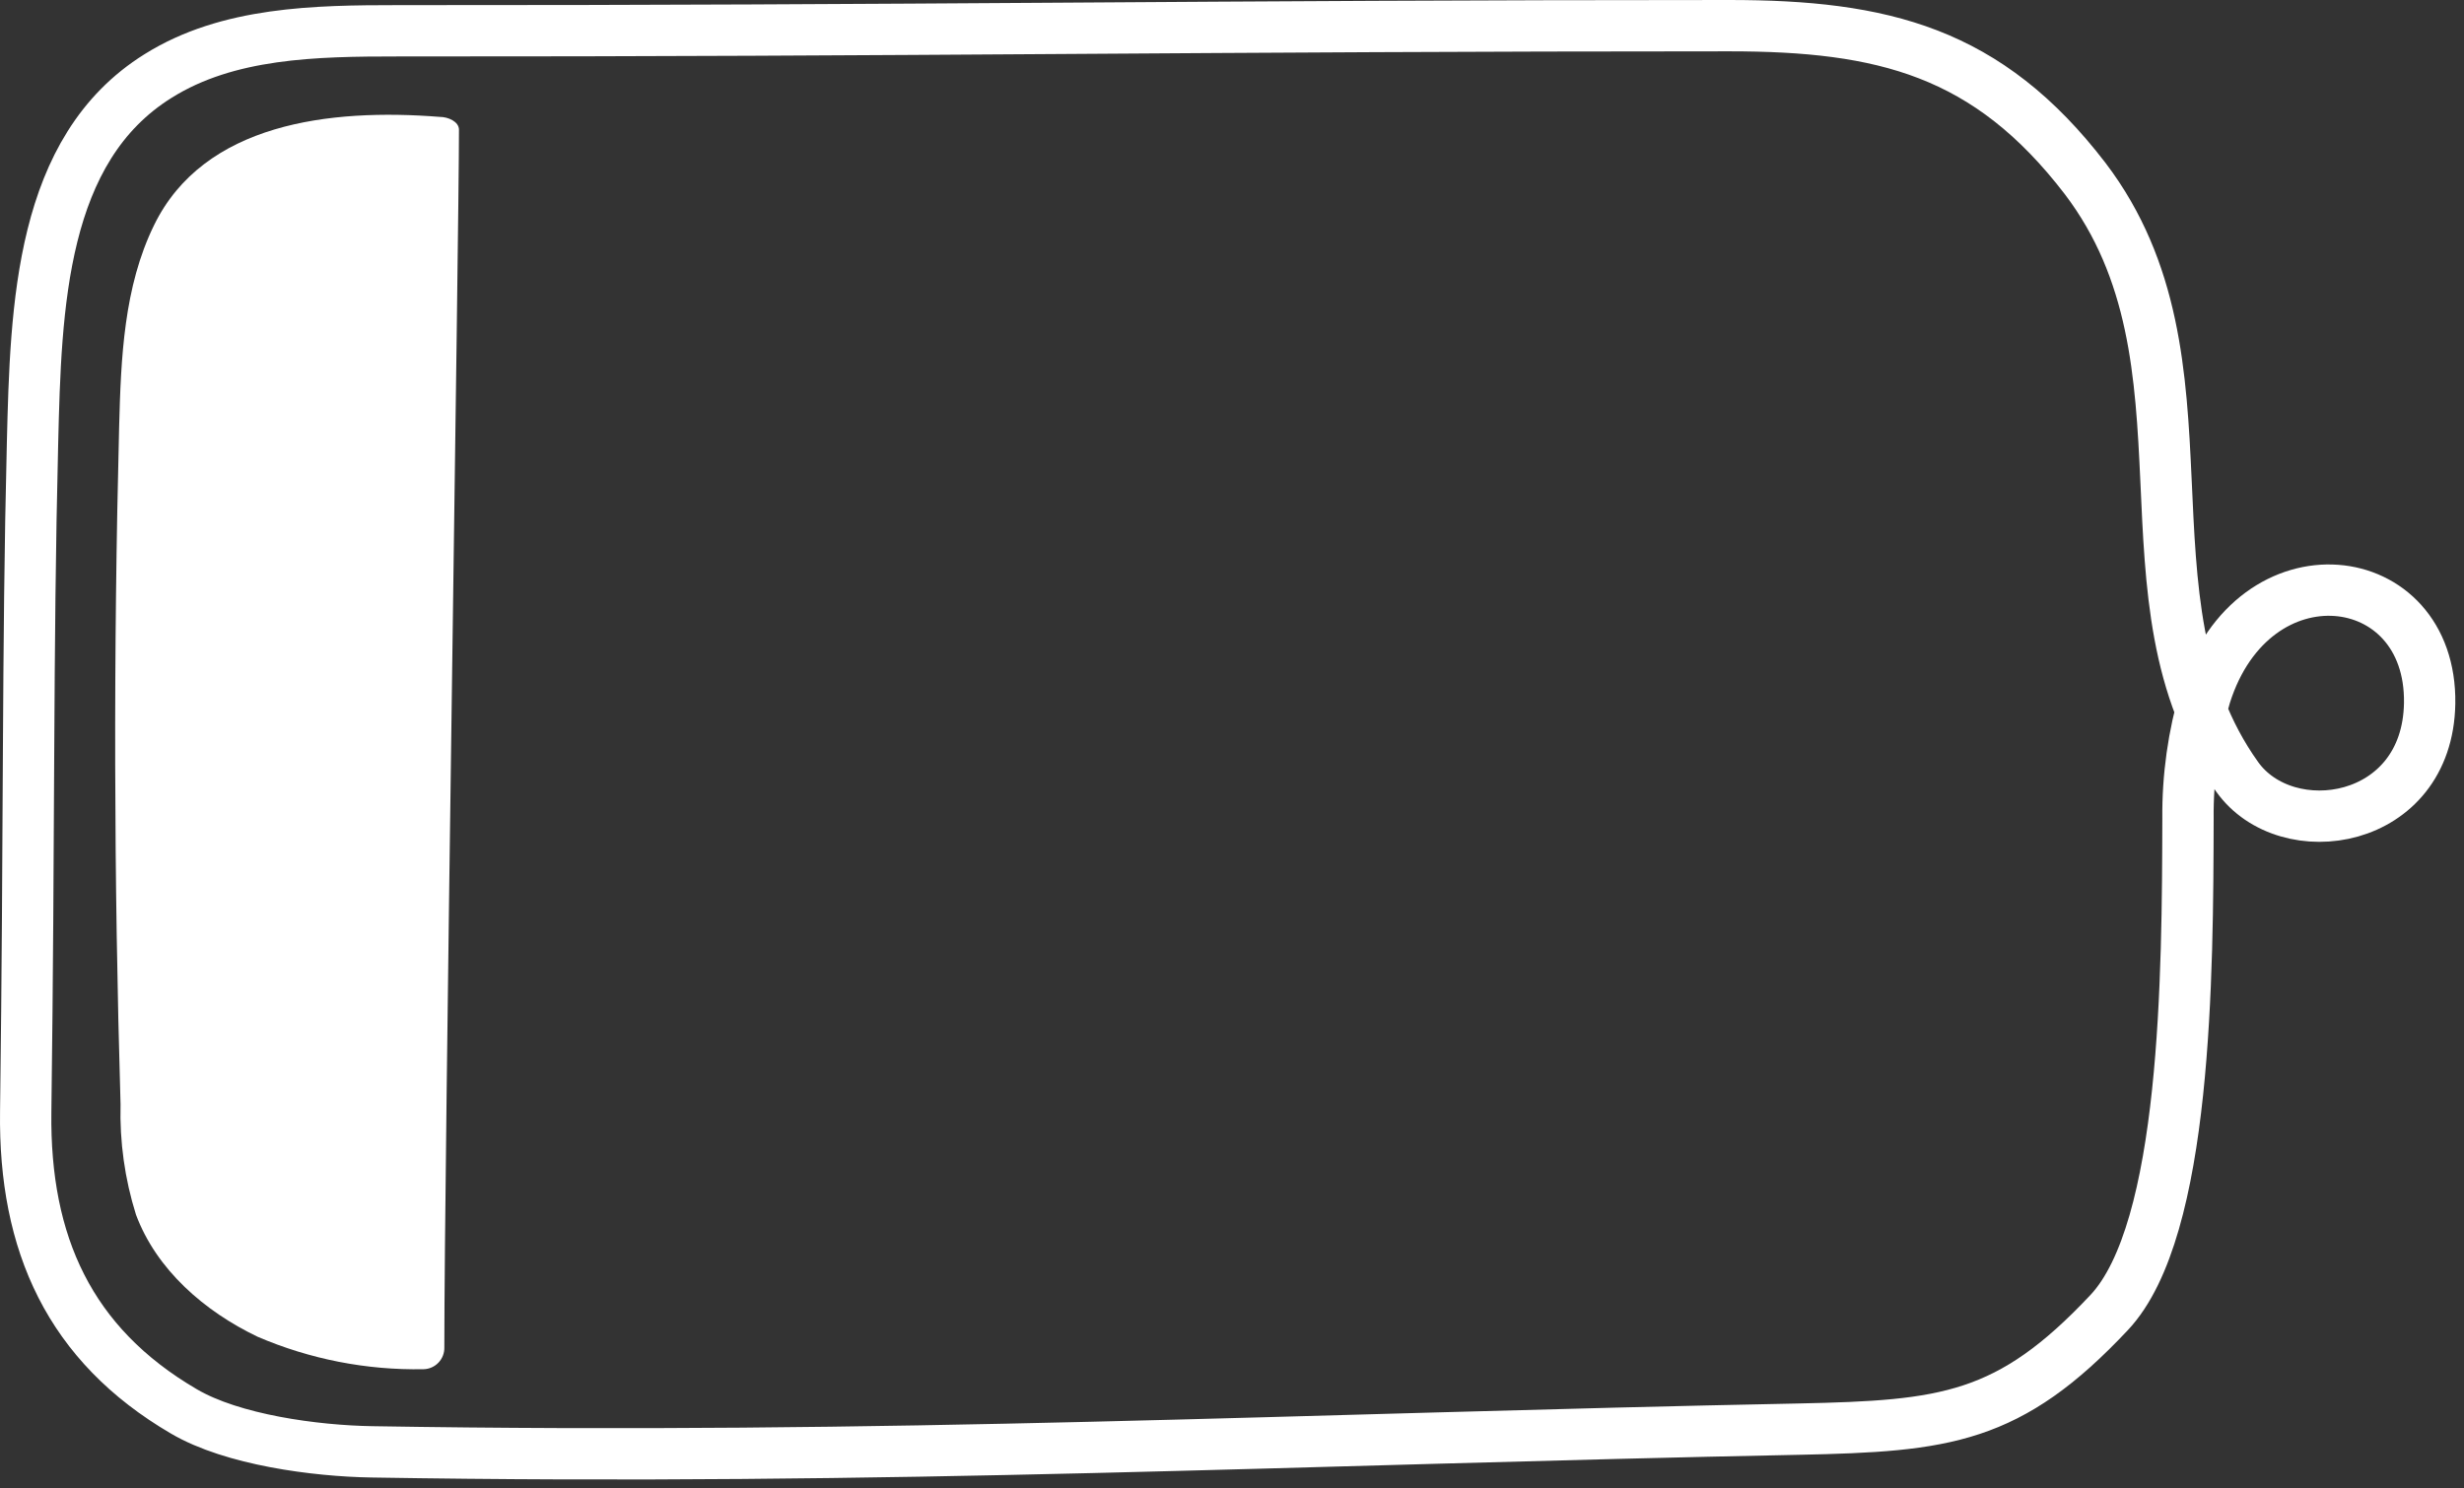 <svg width="192" height="116" viewBox="0 0 192 116" fill="none" xmlns="http://www.w3.org/2000/svg">
<rect x="0" y="0" width="192" height="116" fill="#333333" stroke="none"/>
<path d="M31.003 2.4C24.583 2.4 17.763 2.51 12.323 5.92C3.153 11.63 2.793 23.83 2.533 34.58C2.133 50.73 2.293 64.93 2.003 86.66C1.873 96.92 5.413 104.79 14.333 110C18.113 112.22 24.583 113.08 28.973 113.15C69.143 113.82 101.283 112.15 140.193 111.38C151.593 111.14 156.553 110.6 164.353 102.29C170.403 95.85 170.463 75.83 170.493 63.8C170.46 60.55 170.915 57.314 171.843 54.2C175.583 42.36 189.493 44 189.323 54.82C189.163 64.31 178.173 65.95 174.323 60.54C164.483 46.75 173.323 28.18 162.483 13.92C154.883 4 146.703 2 134.733 2C94.303 2 71.403 2.42 31.003 2.4Z" stroke="white" stroke-width="4" stroke-miterlimit="10" stroke-linecap="round"/>
<path d="M12.004 17.55C9.654 22.35 9.424 27.88 9.284 33.22C8.838 50.833 8.874 68.45 9.394 86.07C9.317 88.98 9.723 91.883 10.594 94.66C12.194 98.96 15.934 102.2 20.074 104.18C24.155 105.932 28.563 106.795 33.004 106.71C33.223 106.705 33.439 106.657 33.639 106.568C33.839 106.479 34.02 106.351 34.17 106.192C34.321 106.033 34.438 105.846 34.516 105.642C34.594 105.437 34.631 105.219 34.624 105C34.624 90.74 35.764 17.86 35.764 10.11C35.764 9.48 34.924 9.11 34.274 9.11C25.694 8.43 15.884 9.6 12.004 17.55Z" fill="white"/>
</svg>
